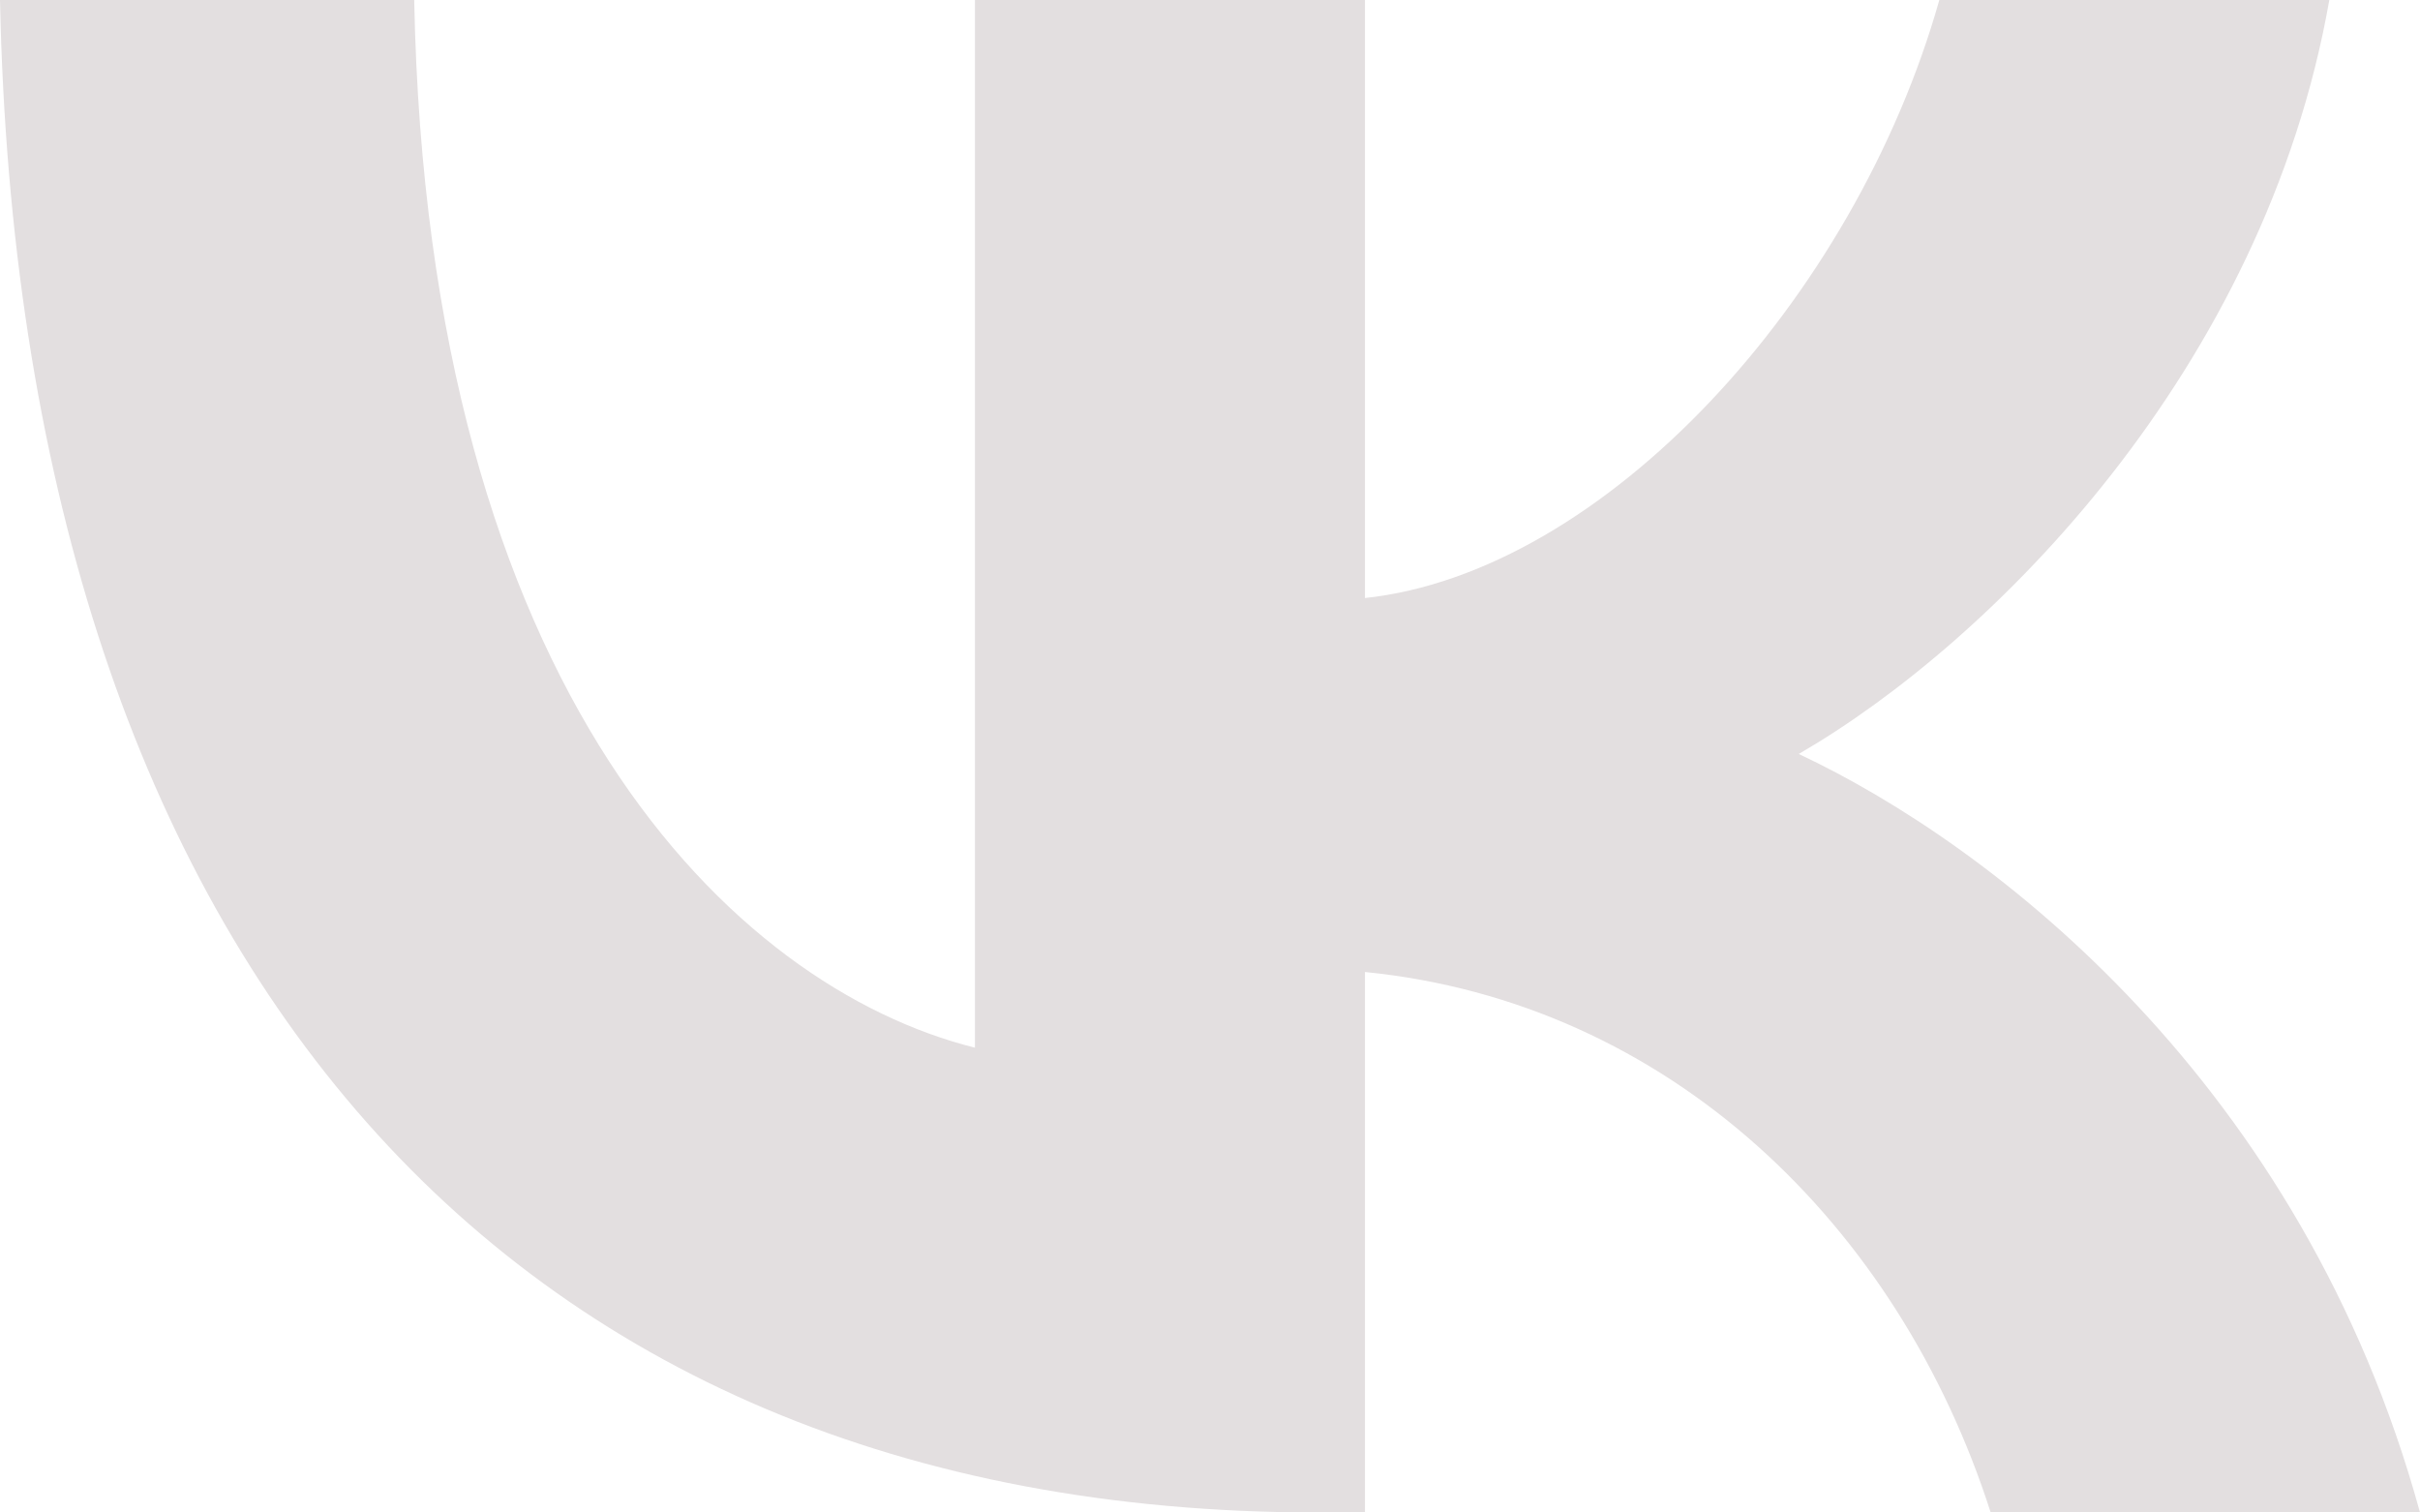 <?xml version="1.0" encoding="UTF-8"?> <svg xmlns="http://www.w3.org/2000/svg" width="32" height="20" viewBox="0 0 32 20" fill="none"><path d="M17.429 20C6.496 20 0.26 12.492 0 0L5.477 0C5.656 9.169 9.694 13.053 12.892 13.854V0L18.049 0V7.908C21.207 7.568 24.524 3.964 25.644 0L30.801 0C29.941 4.885 26.343 8.488 23.785 9.97C26.343 11.171 30.441 14.314 32 20H26.323C25.104 16.196 22.066 13.253 18.049 12.853V20H17.429Z" fill="#E3DFE0"></path></svg> 
